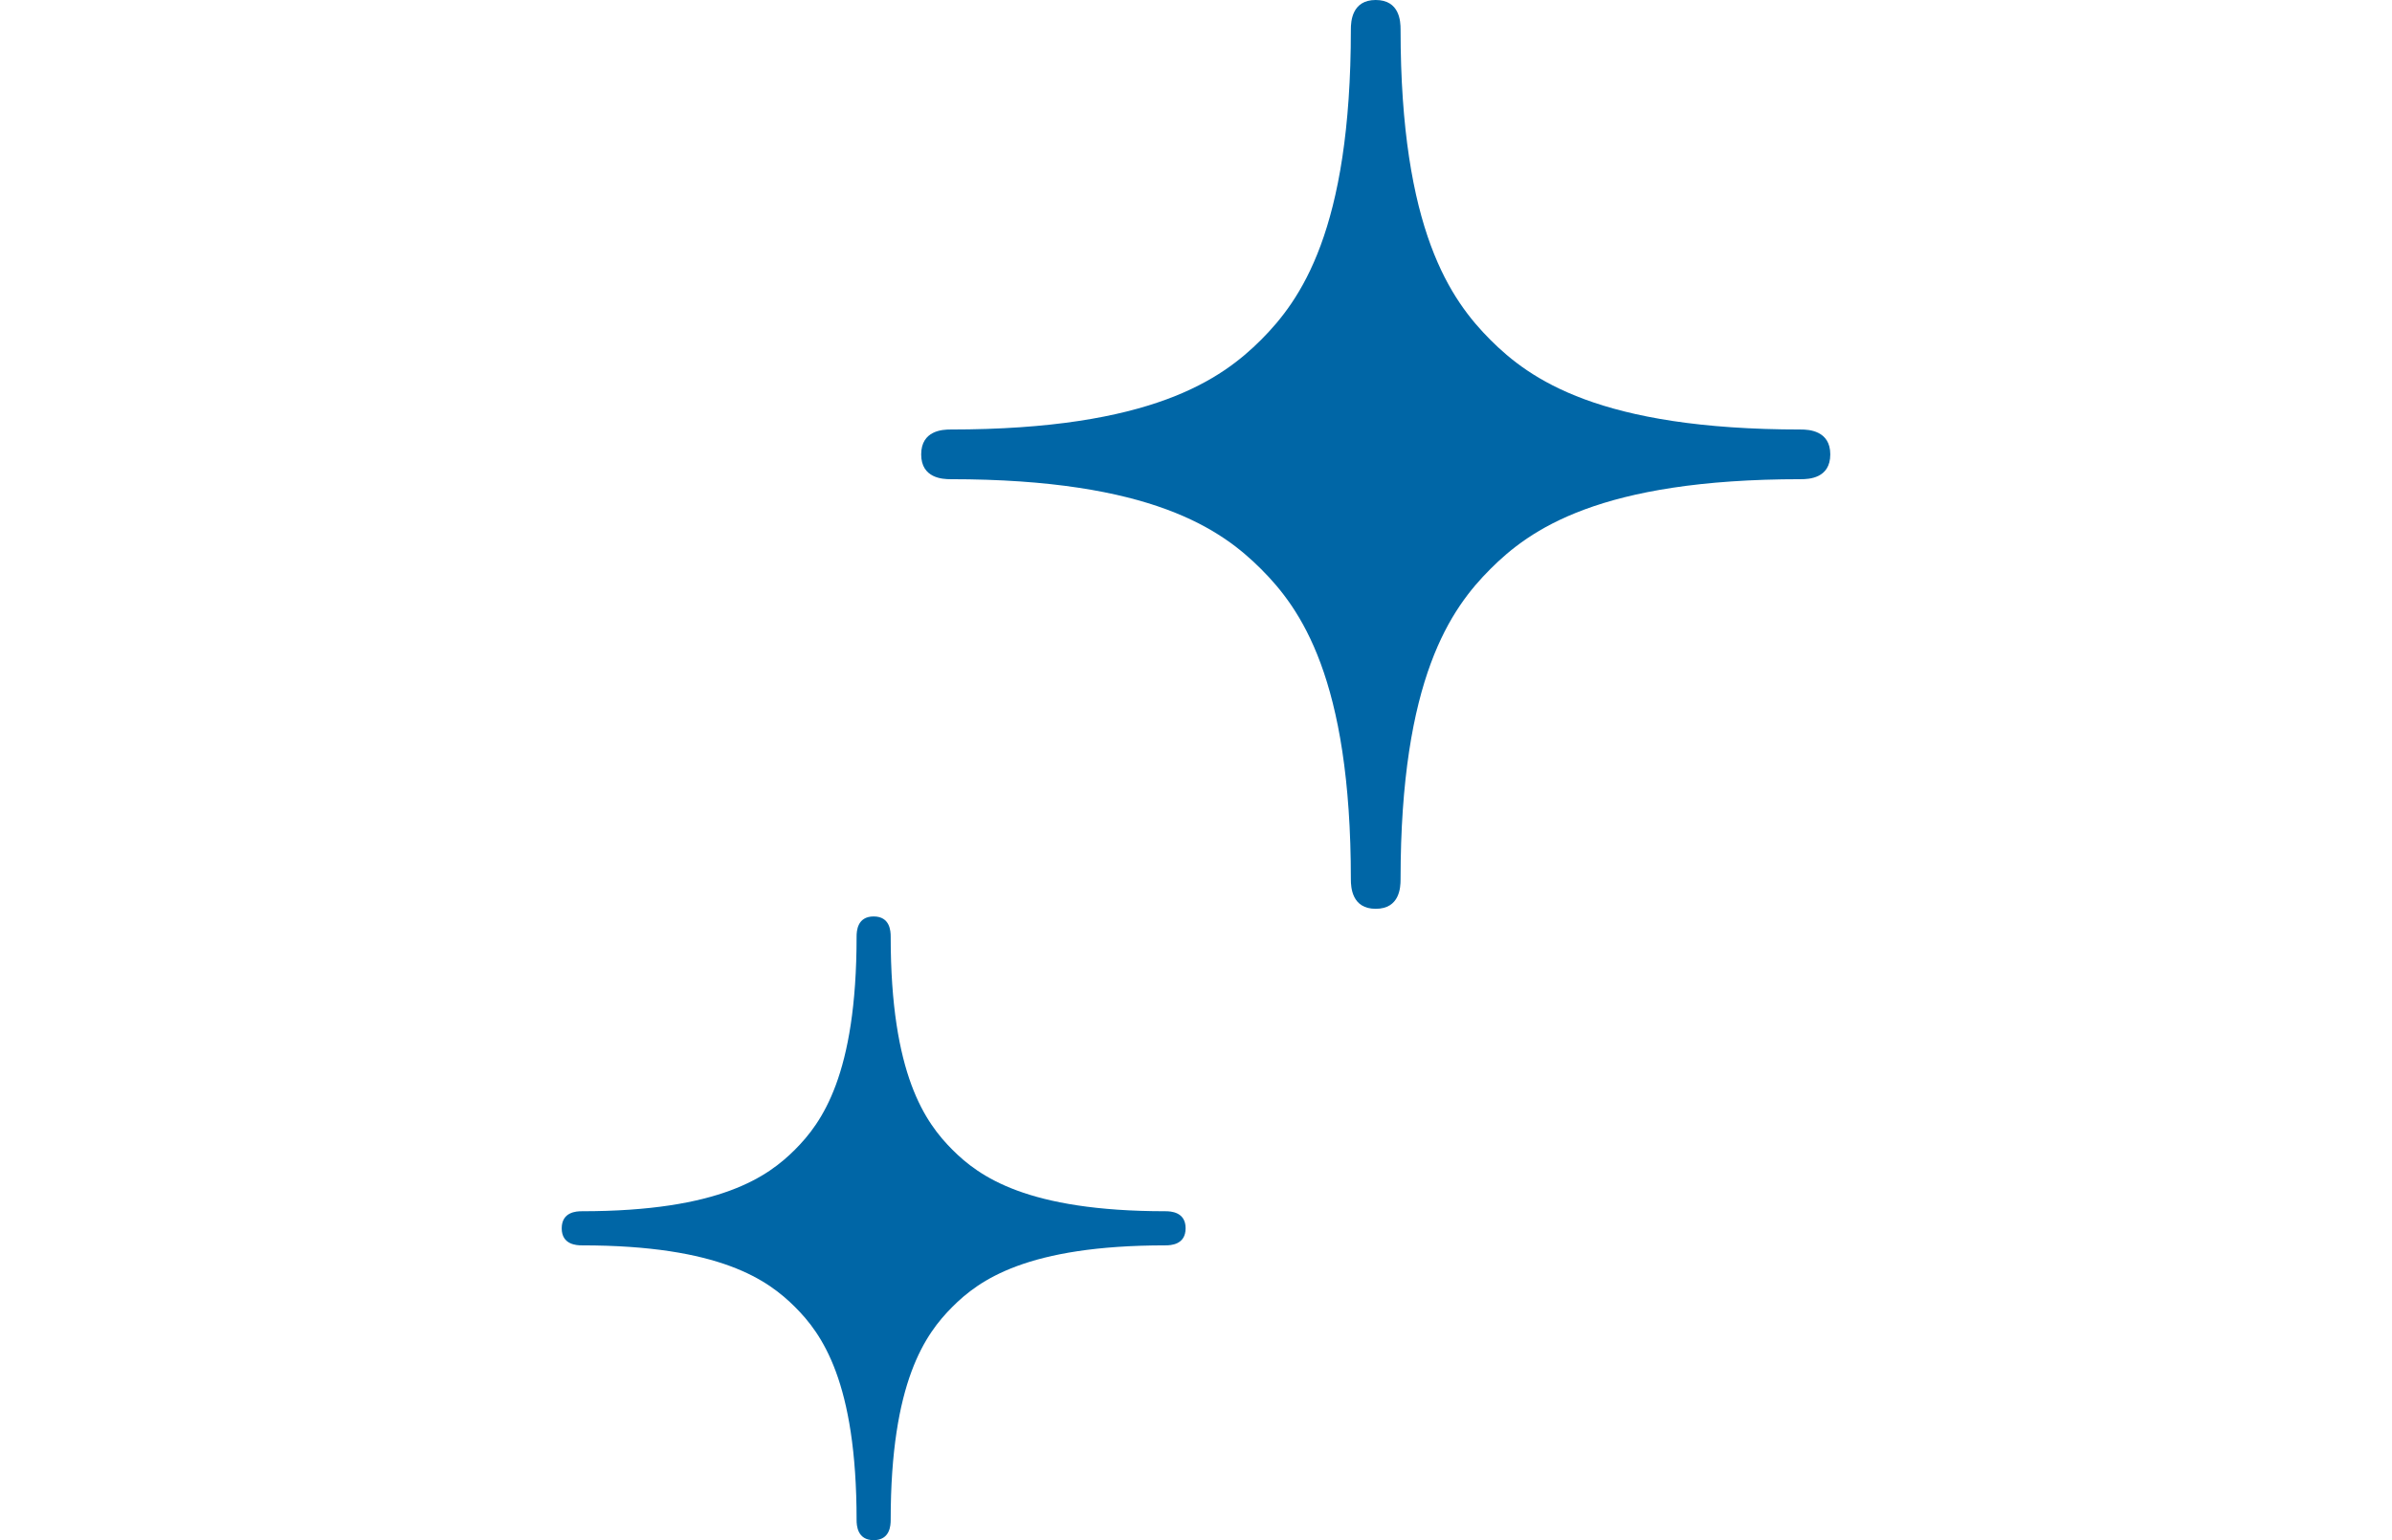 <svg xmlns="http://www.w3.org/2000/svg" width="354" height="228"><defs><clipPath id="a"><path transform="translate(1150 3143)" fill="#e8eff7" d="M0 0h354v228H0z"/></clipPath></defs><g transform="translate(-1150 -3143)" clip-path="url(#a)"><path d="M1416.521 3206.582c-29.843 0-40.168-7.487-45.957-13.276-5.789-5.817-13.29-16.122-13.29-45.965 0-1.141-.118-4.342-3.681-4.342-3.528 0-3.674 3.2-3.674 4.342 0 29.843-7.5 40.147-13.29 45.965-5.81 5.789-16.135 13.276-45.965 13.276-1.141 0-4.335.132-4.335 3.688 0 3.535 3.194 3.667 4.335 3.667 29.829 0 40.155 7.507 45.965 13.3 5.789 5.8 13.29 16.122 13.29 45.957 0 1.148.146 4.342 3.674 4.342 3.563 0 3.681-3.194 3.681-4.342 0-29.836 7.5-40.162 13.29-45.957s16.115-13.3 45.957-13.3c1.141 0 4.349-.1 4.349-3.674 0-3.535-3.208-3.681-4.349-3.681zm-94.044 115.725c-20.484 0-27.567-5.142-31.54-9.115-3.973-3.994-9.122-11.063-9.122-31.54 0-.786-.077-2.985-2.519-2.985s-2.526 2.2-2.526 2.985c0 20.477-5.142 27.546-9.122 31.54-3.98 3.973-11.063 9.115-31.54 9.115-.779 0-2.978.084-2.978 2.533 0 2.422 2.2 2.519 2.978 2.519 20.477 0 27.561 5.149 31.54 9.115s9.122 11.063 9.122 31.548c0 .779.1 2.978 2.526 2.978s2.519-2.2 2.519-2.978c0-20.484 5.149-27.567 9.122-31.548s11.056-9.115 31.54-9.115c.786 0 2.985-.084 2.985-2.533 0-2.426-2.199-2.519-2.985-2.519z" fill="#0066a6"/></g></svg>